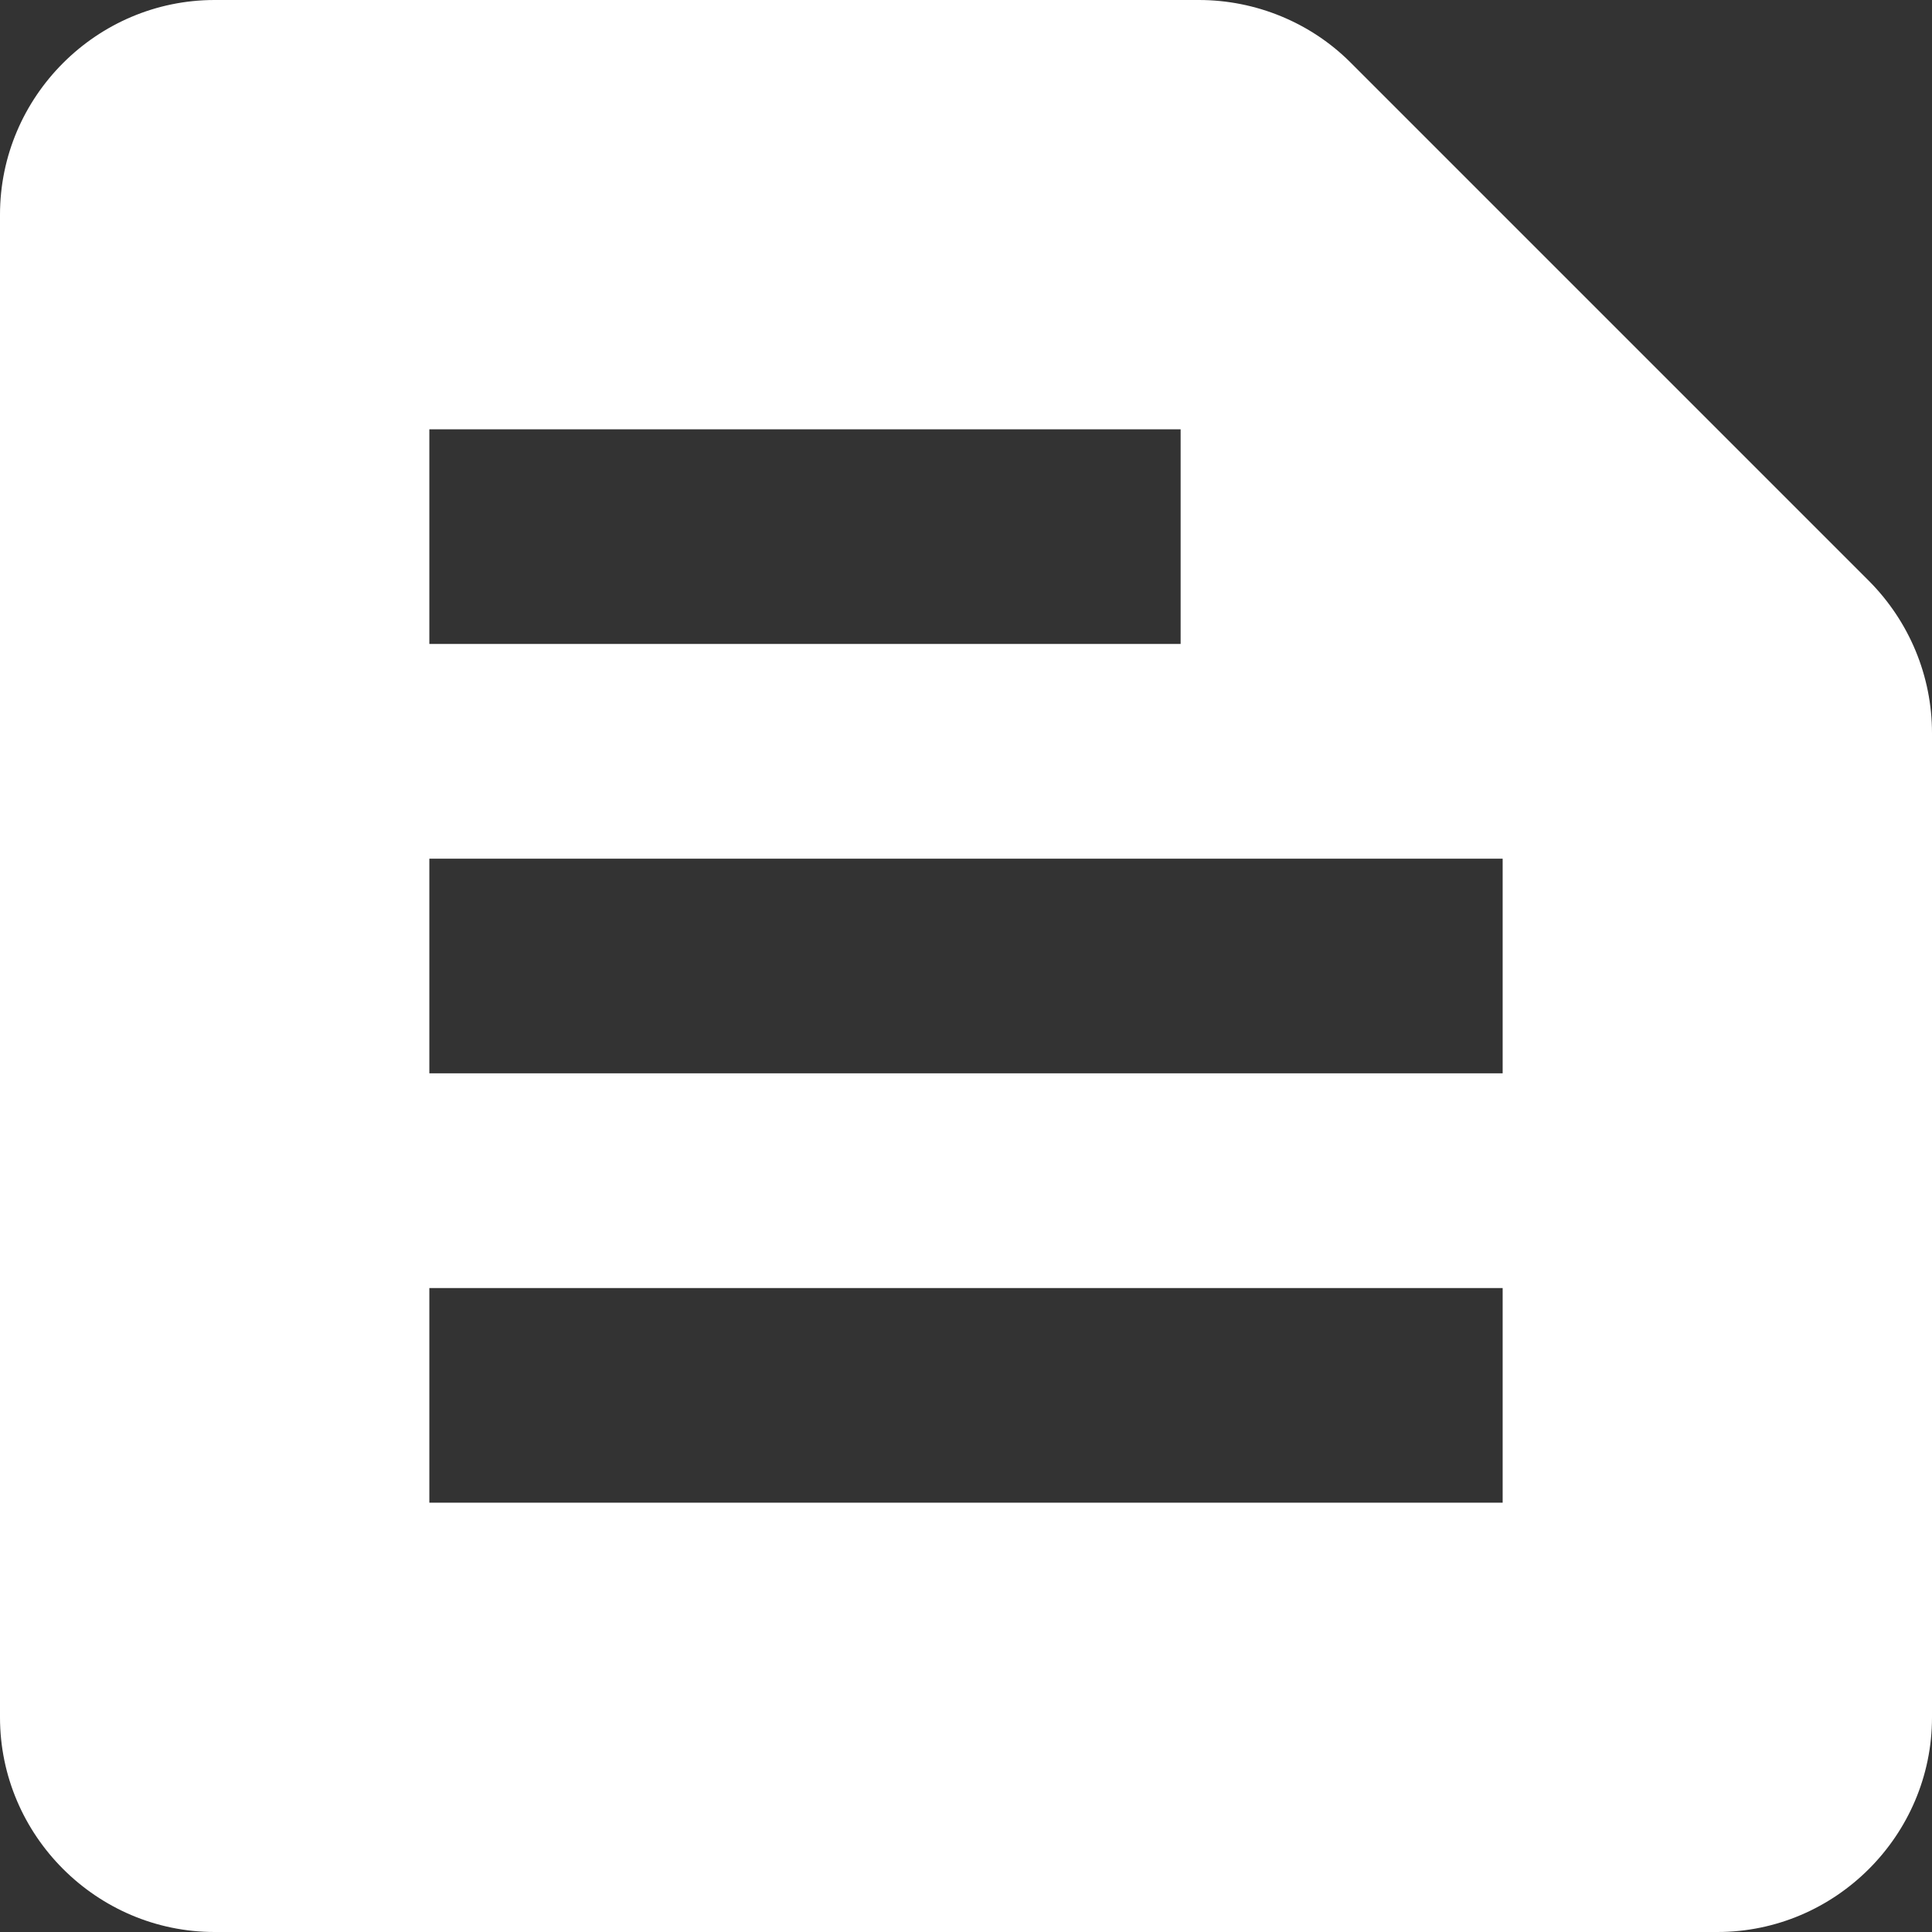<svg width="22" height="22" viewBox="0 0 22 22" fill="none" xmlns="http://www.w3.org/2000/svg">
<rect x="0" y="0" width="22" height="22" fill="#333333" stroke="none"/>
<path d="M21.279 6.612L15.376 0.709C14.923 0.257 14.3 0 13.652 0H2.444C1.1 0 0 1.1 0 2.444V19.556C0 20.9 1.1 22 2.444 22H19.556C20.9 22 22 20.9 22 19.556V8.348C22 7.7 21.743 7.077 21.279 6.612ZM4.889 4.889H13.444V7.333H4.889V4.889ZM17.111 17.111H4.889V14.667H17.111V17.111ZM17.111 12.222H4.889V9.778H17.111V12.222Z" fill="white"/>
</svg>
